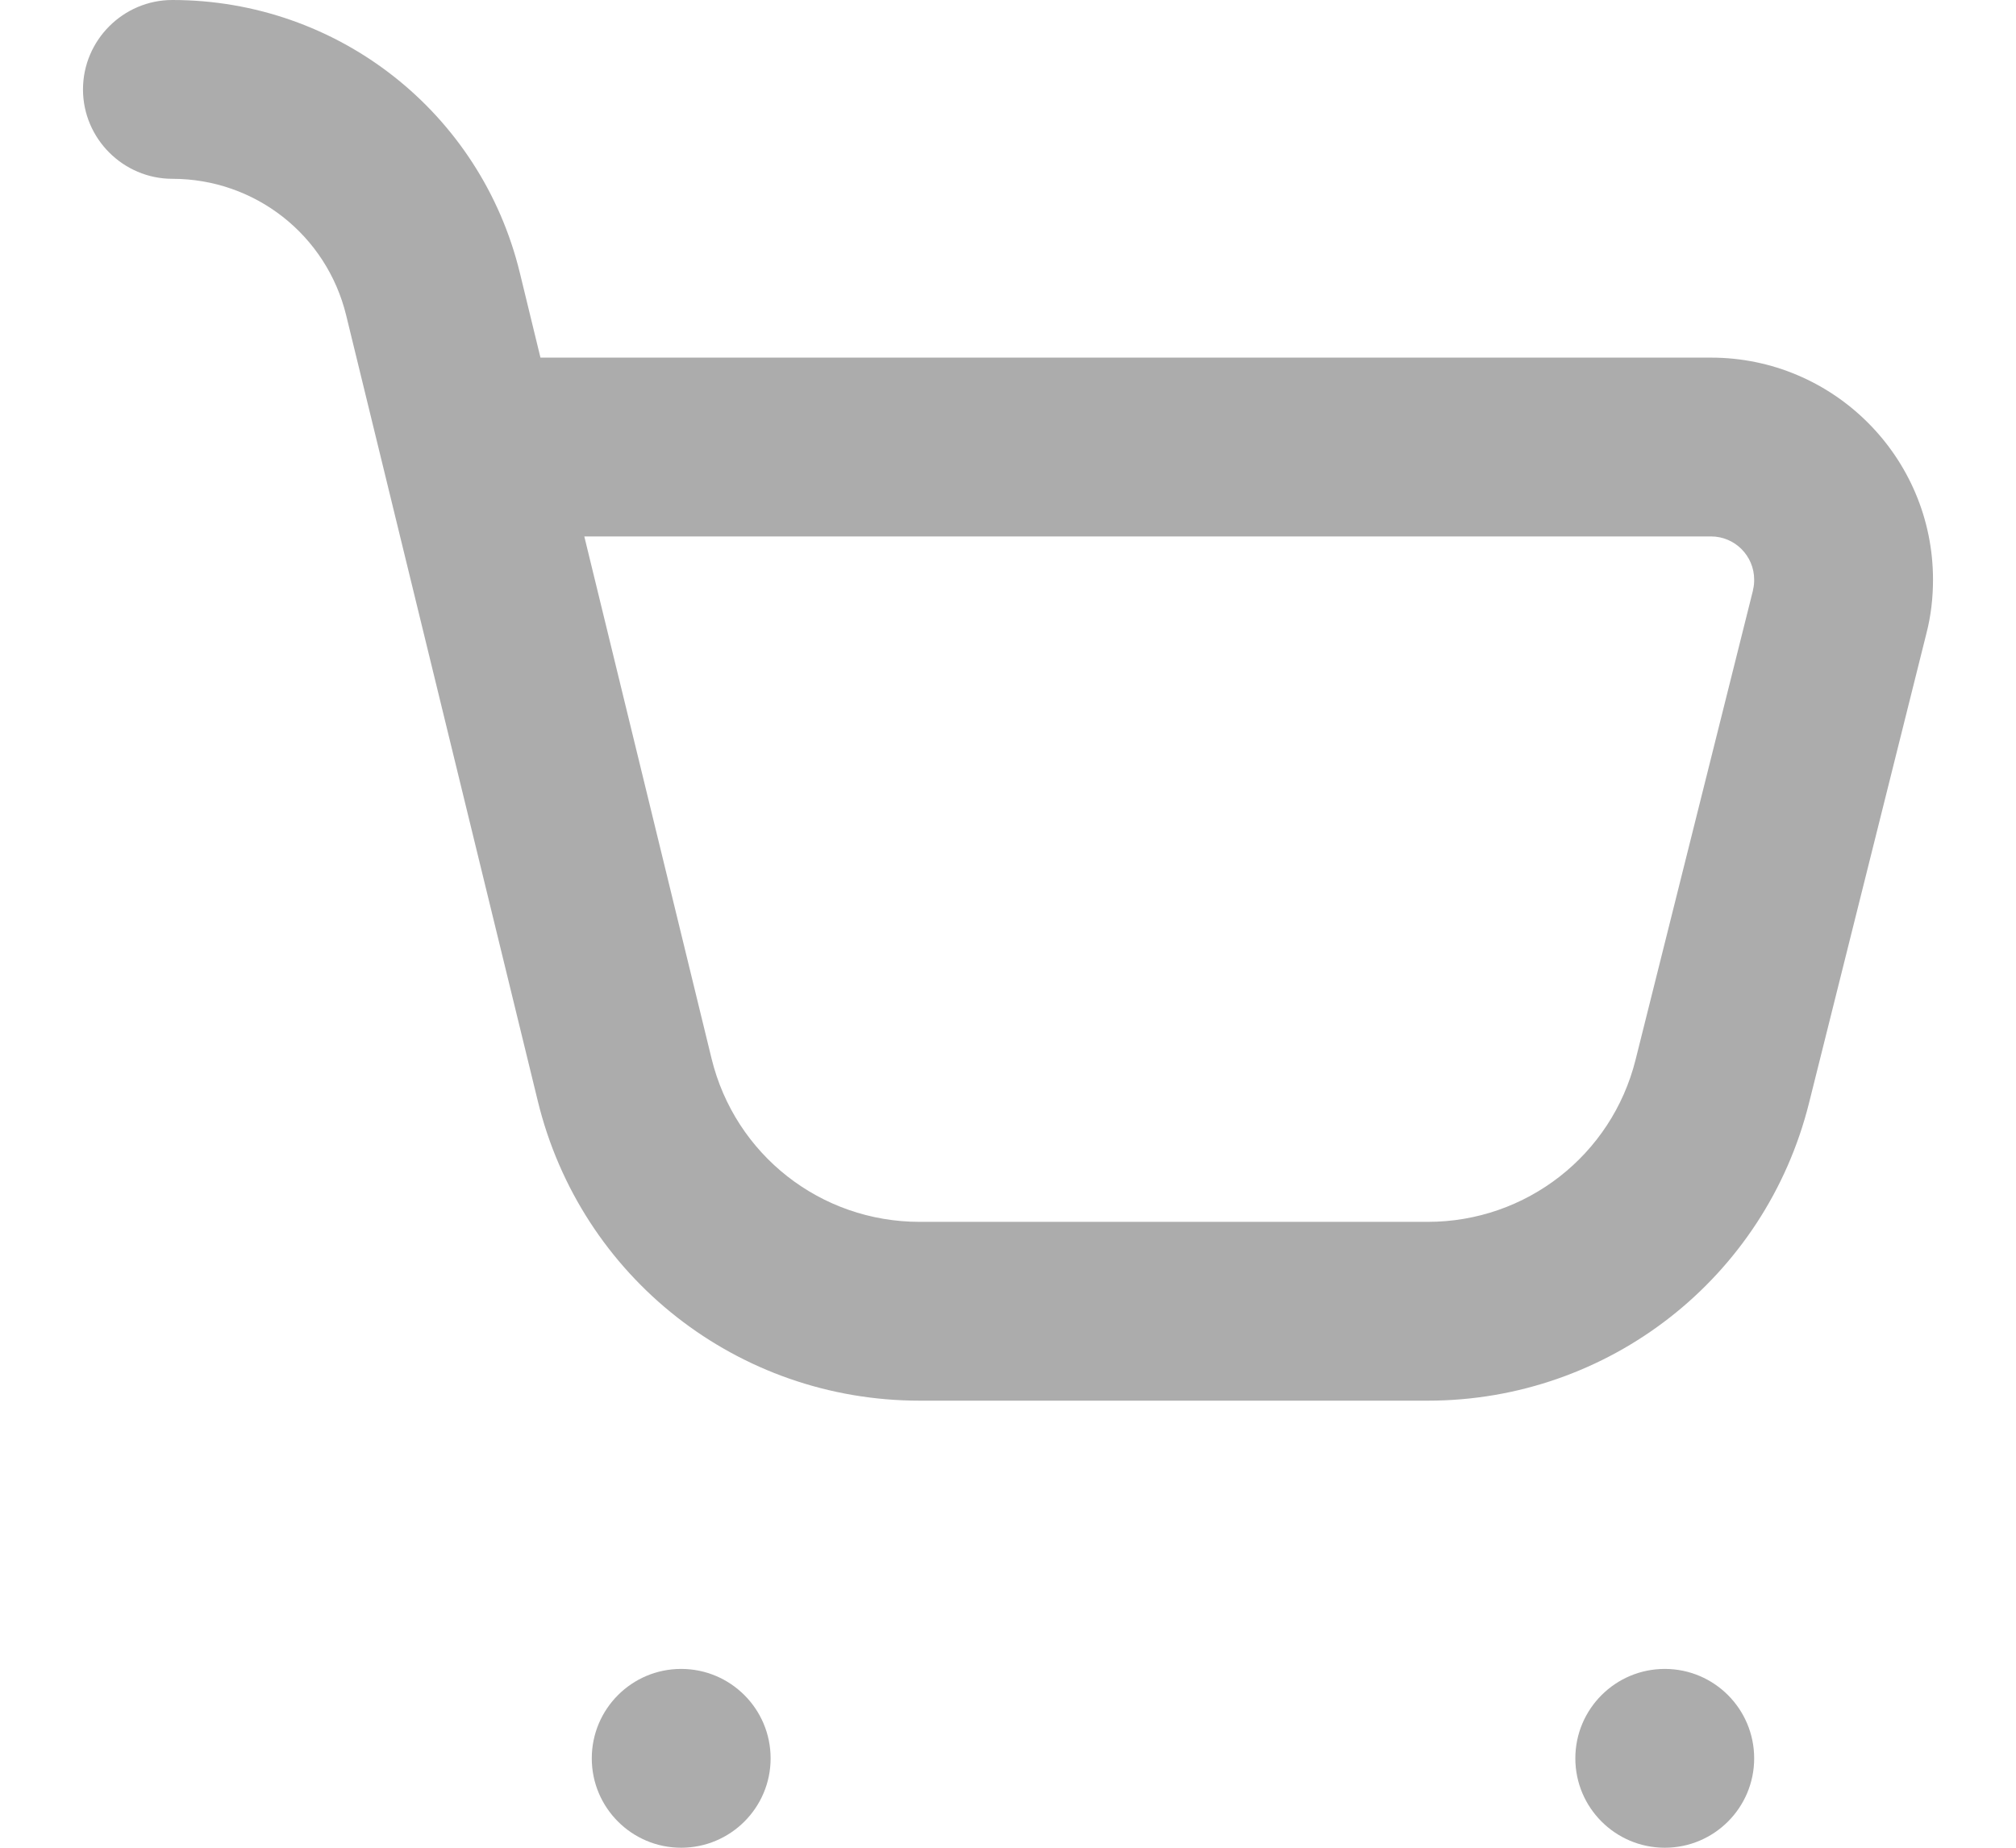 <svg width="24" height="22" viewBox="0 0 24 22" fill="none" xmlns="http://www.w3.org/2000/svg">
<g id="Group 2">
<path id="Vector" d="M20.369 4.258H6.434L6.189 3.25C5.725 1.338 4.021 0 2.052 0C1.467 0 0.988 0.479 0.988 1.065C0.988 1.65 1.467 2.129 2.052 2.129C3.035 2.129 3.887 2.796 4.121 3.754L6.402 13.108C6.913 15.208 8.783 16.677 10.948 16.677H16.998C19.148 16.677 21.015 15.219 21.536 13.133L22.934 7.54C22.988 7.331 23.012 7.115 23.012 6.902C23.012 5.443 21.827 4.258 20.369 4.258ZM20.869 7.022V7.029L19.471 12.618C19.187 13.754 18.169 14.548 16.998 14.548H10.948C9.77 14.548 8.751 13.75 8.471 12.604L6.956 6.387H20.369C20.653 6.387 20.883 6.618 20.883 6.902C20.883 6.941 20.88 6.983 20.869 7.022Z" fill="#ACACAC"/>
<path id="Vector_2" d="M8.109 22C8.697 22 9.174 21.523 9.174 20.936C9.174 20.348 8.697 19.871 8.109 19.871C7.521 19.871 7.045 20.348 7.045 20.936C7.045 21.523 7.521 22 8.109 22Z" fill="#ACACAC"/>
<path id="Vector_3" d="M19.819 22C20.407 22 20.883 21.523 20.883 20.936C20.883 20.348 20.407 19.871 19.819 19.871C19.231 19.871 18.754 20.348 18.754 20.936C18.754 21.523 19.231 22 19.819 22Z" fill="#ACACAC"/>
</g>
</svg>
